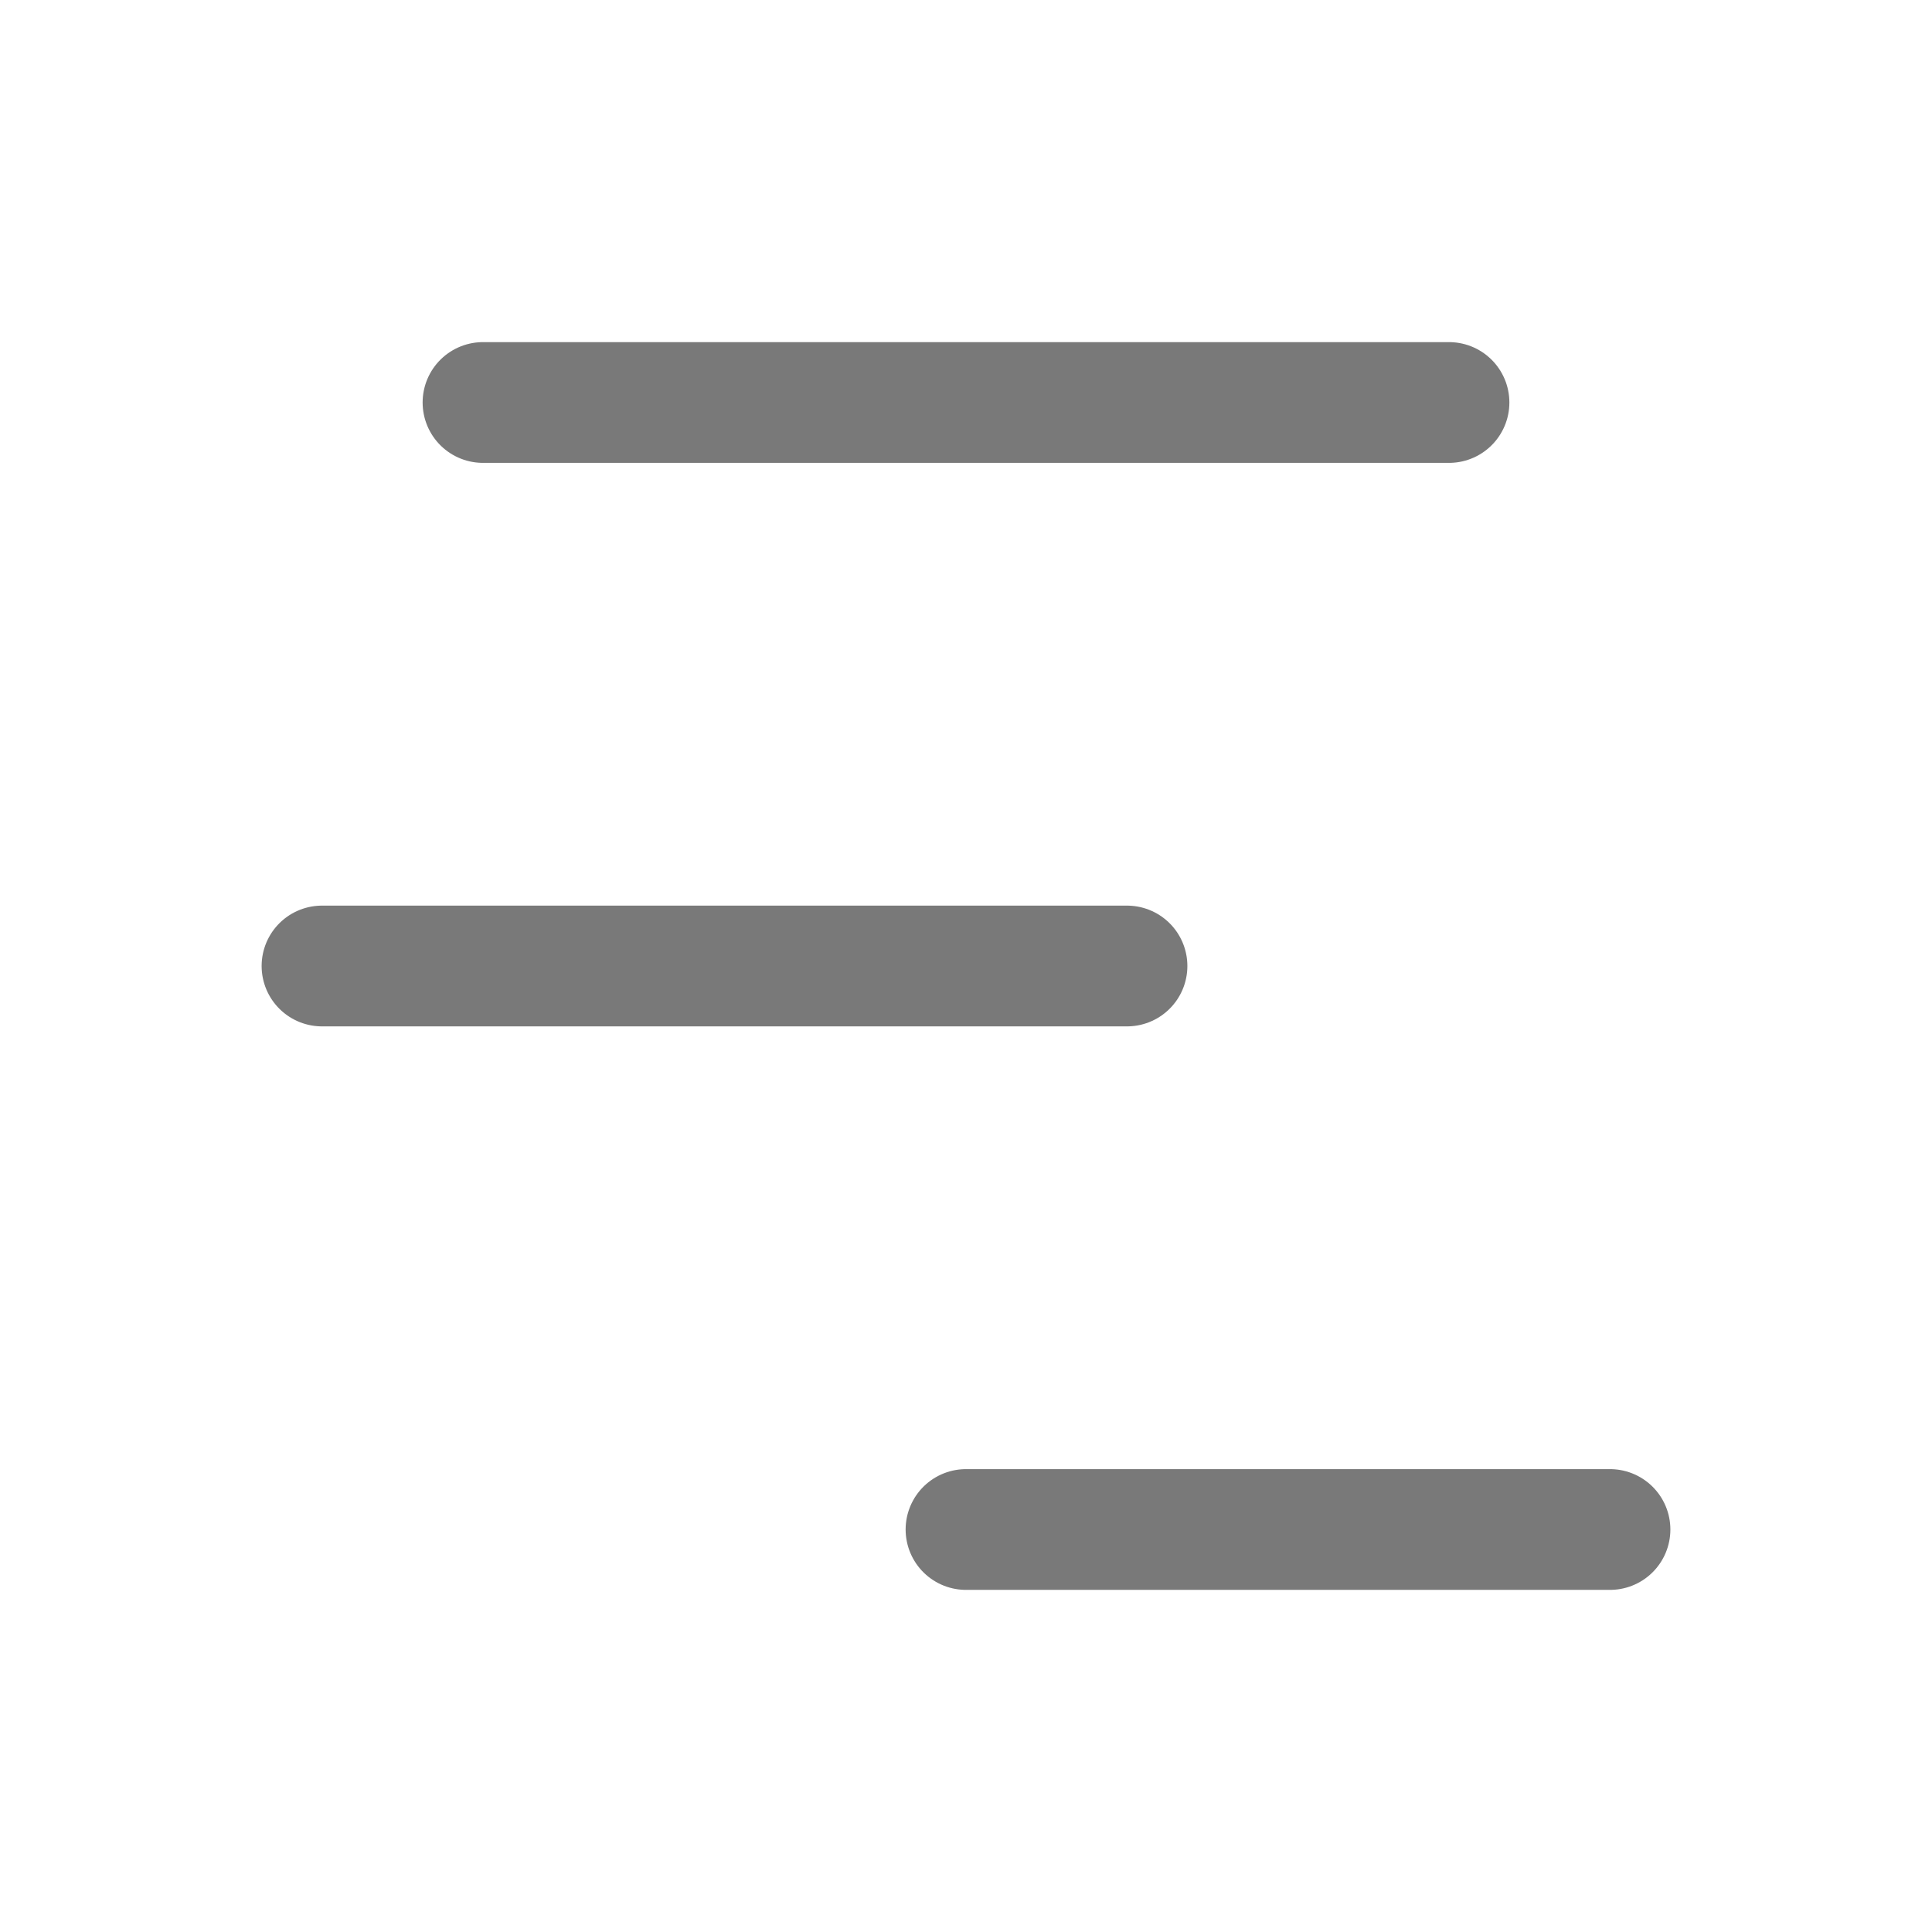 <?xml version="1.0" encoding="utf-8"?>
<svg xmlns="http://www.w3.org/2000/svg" fill="none" height="100%" overflow="visible" preserveAspectRatio="none" style="display: block;" viewBox="0 0 24 24" width="100%">
<g id="Frame">
<path d="M6 5H18" id="Vector" stroke="#797979" stroke-linecap="round" stroke-width="1.5"/>
<path d="M4 12H14" id="Vector_2" stroke="#797979" stroke-linecap="round" stroke-width="1.5"/>
<path d="M12 19H20" id="Vector_3" stroke="#797979" stroke-linecap="round" stroke-width="1.5"/>
</g>
</svg>